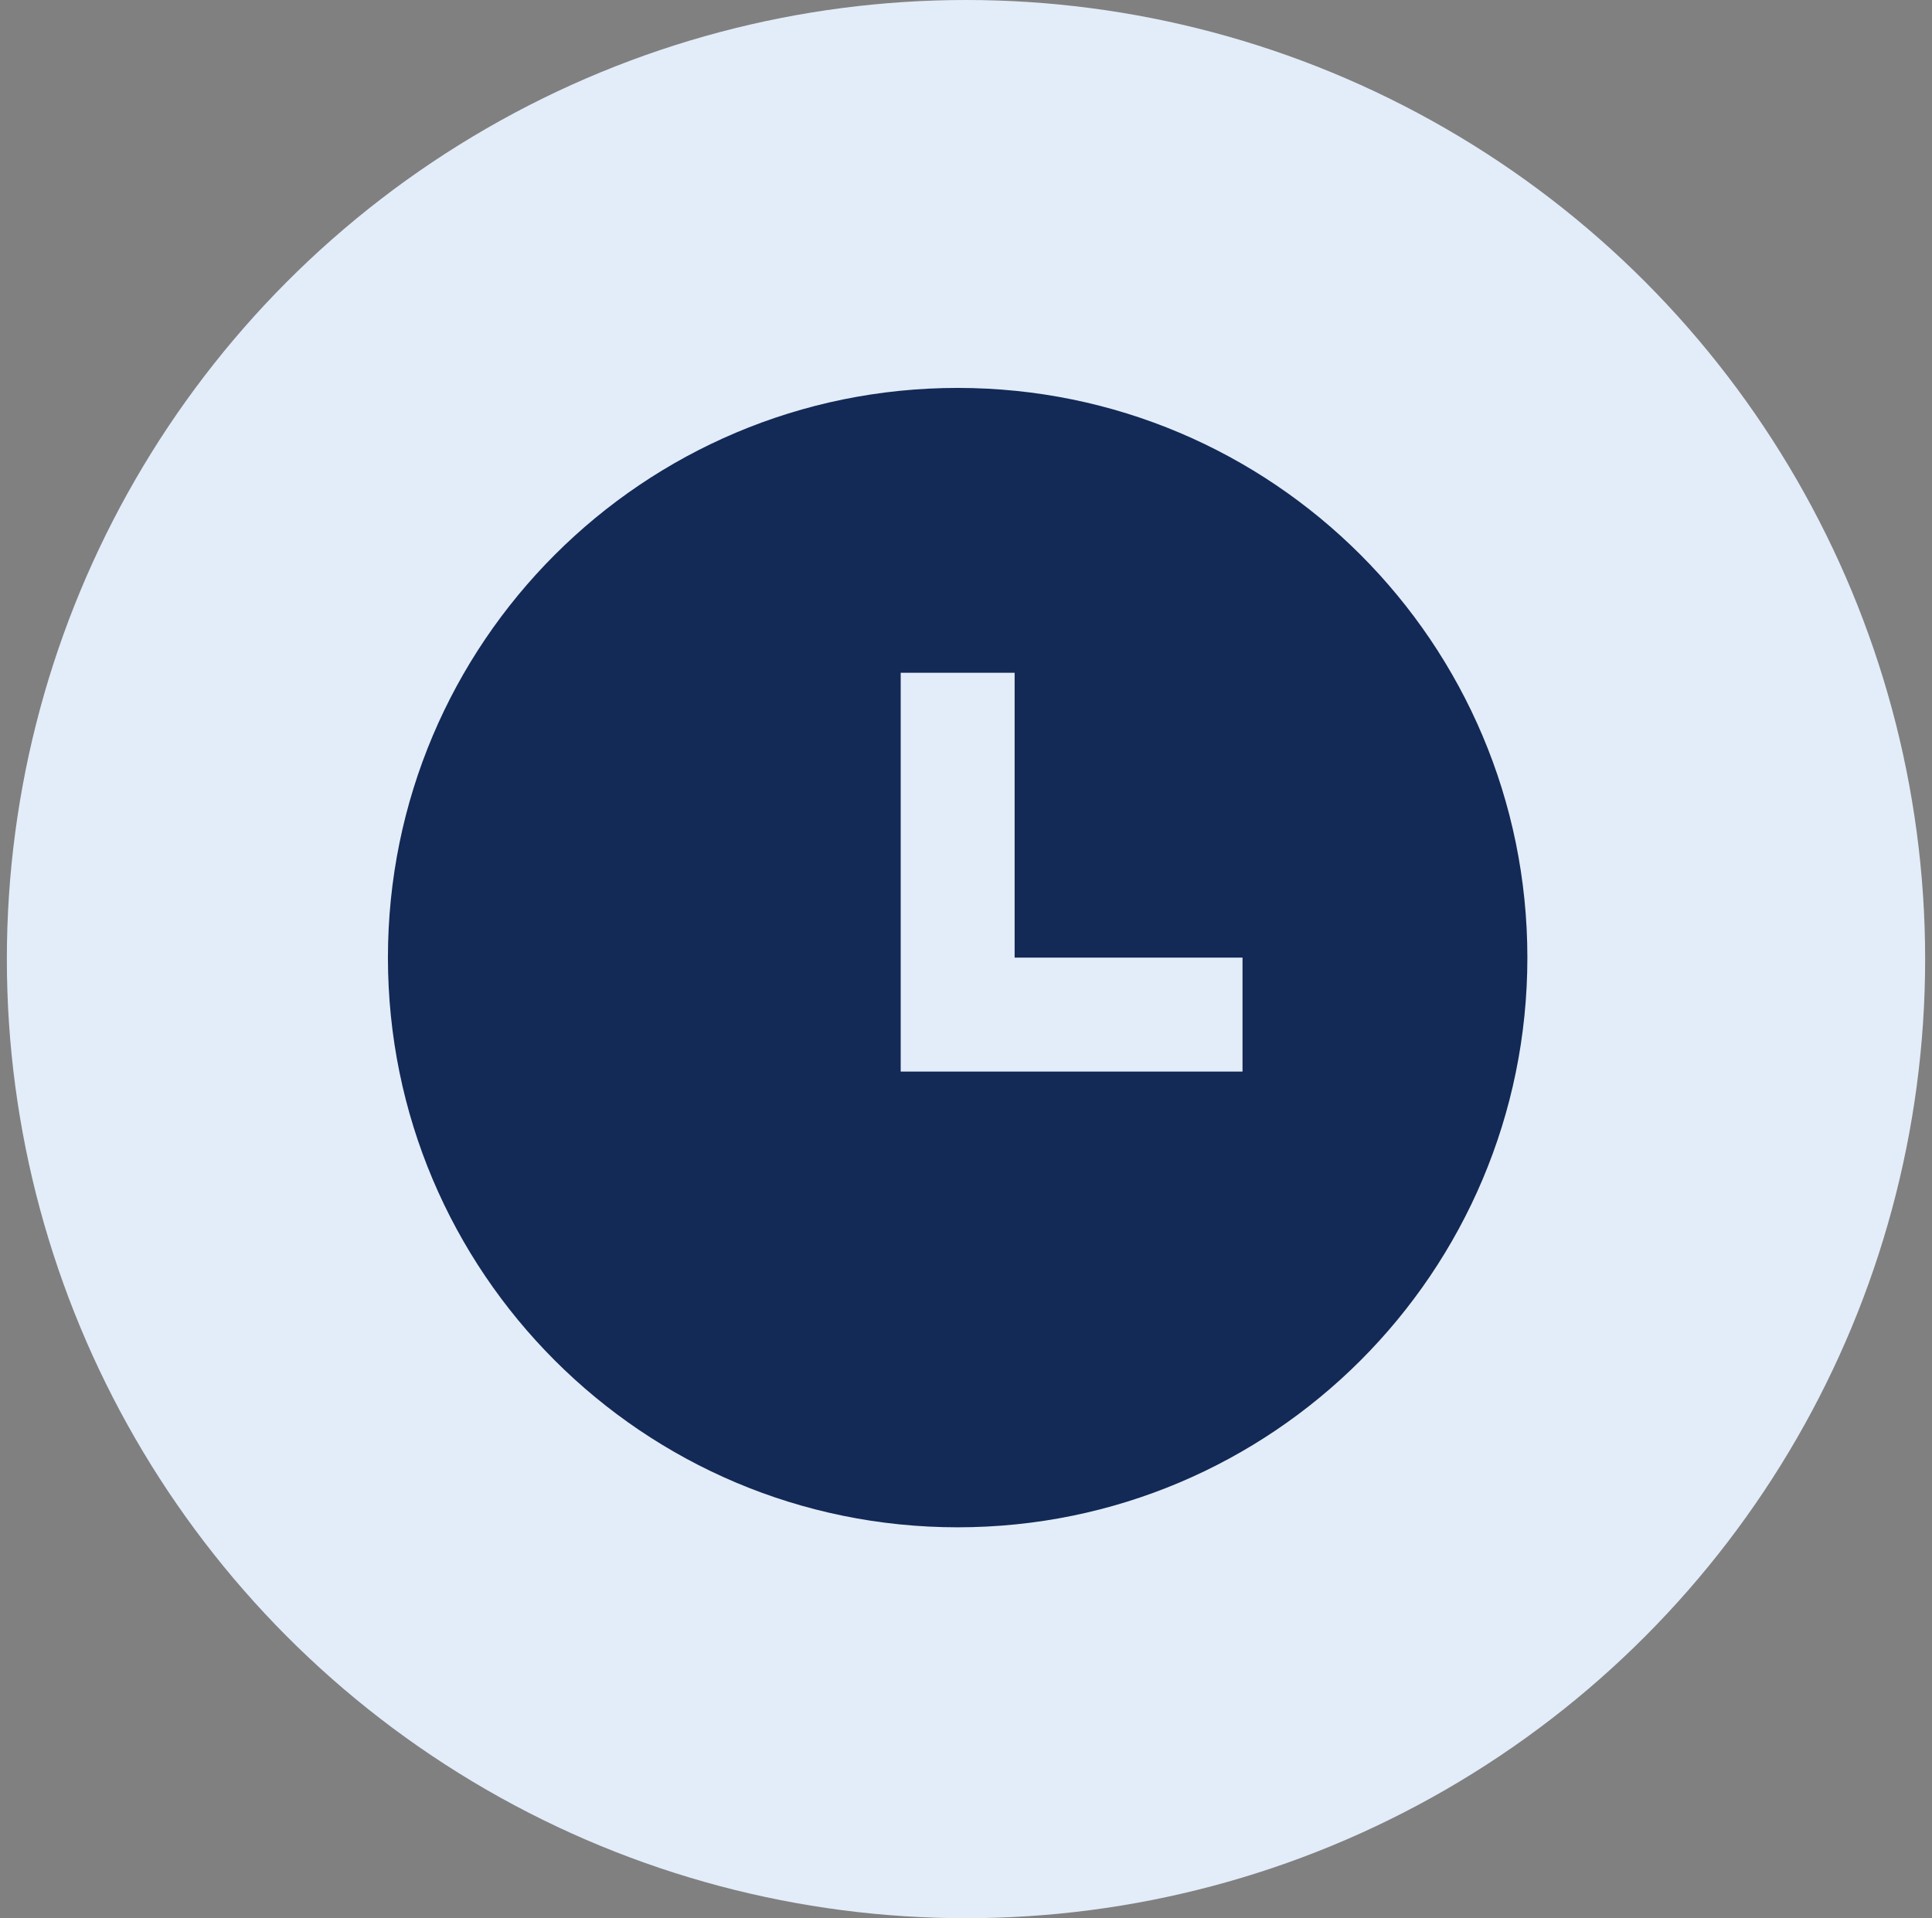 <svg width="141" height="140" viewBox="0 0 141 140" fill="none" xmlns="http://www.w3.org/2000/svg">
<rect x="0" y="0" width="141" height="140" fill="#808080" stroke="none"/>
<circle cx="70.5" cy="70" r="70" fill="#E3EDF9"/>
<path d="M69.891 111.47C46.927 111.47 28.312 92.856 28.312 69.891C28.312 46.927 46.927 28.312 69.891 28.312C92.856 28.312 111.47 46.927 111.47 69.891C111.47 92.856 92.856 111.47 69.891 111.47ZM74.049 69.891V49.102H65.734V78.207H90.681V69.891H74.049Z" fill="#132956"/>
</svg>
